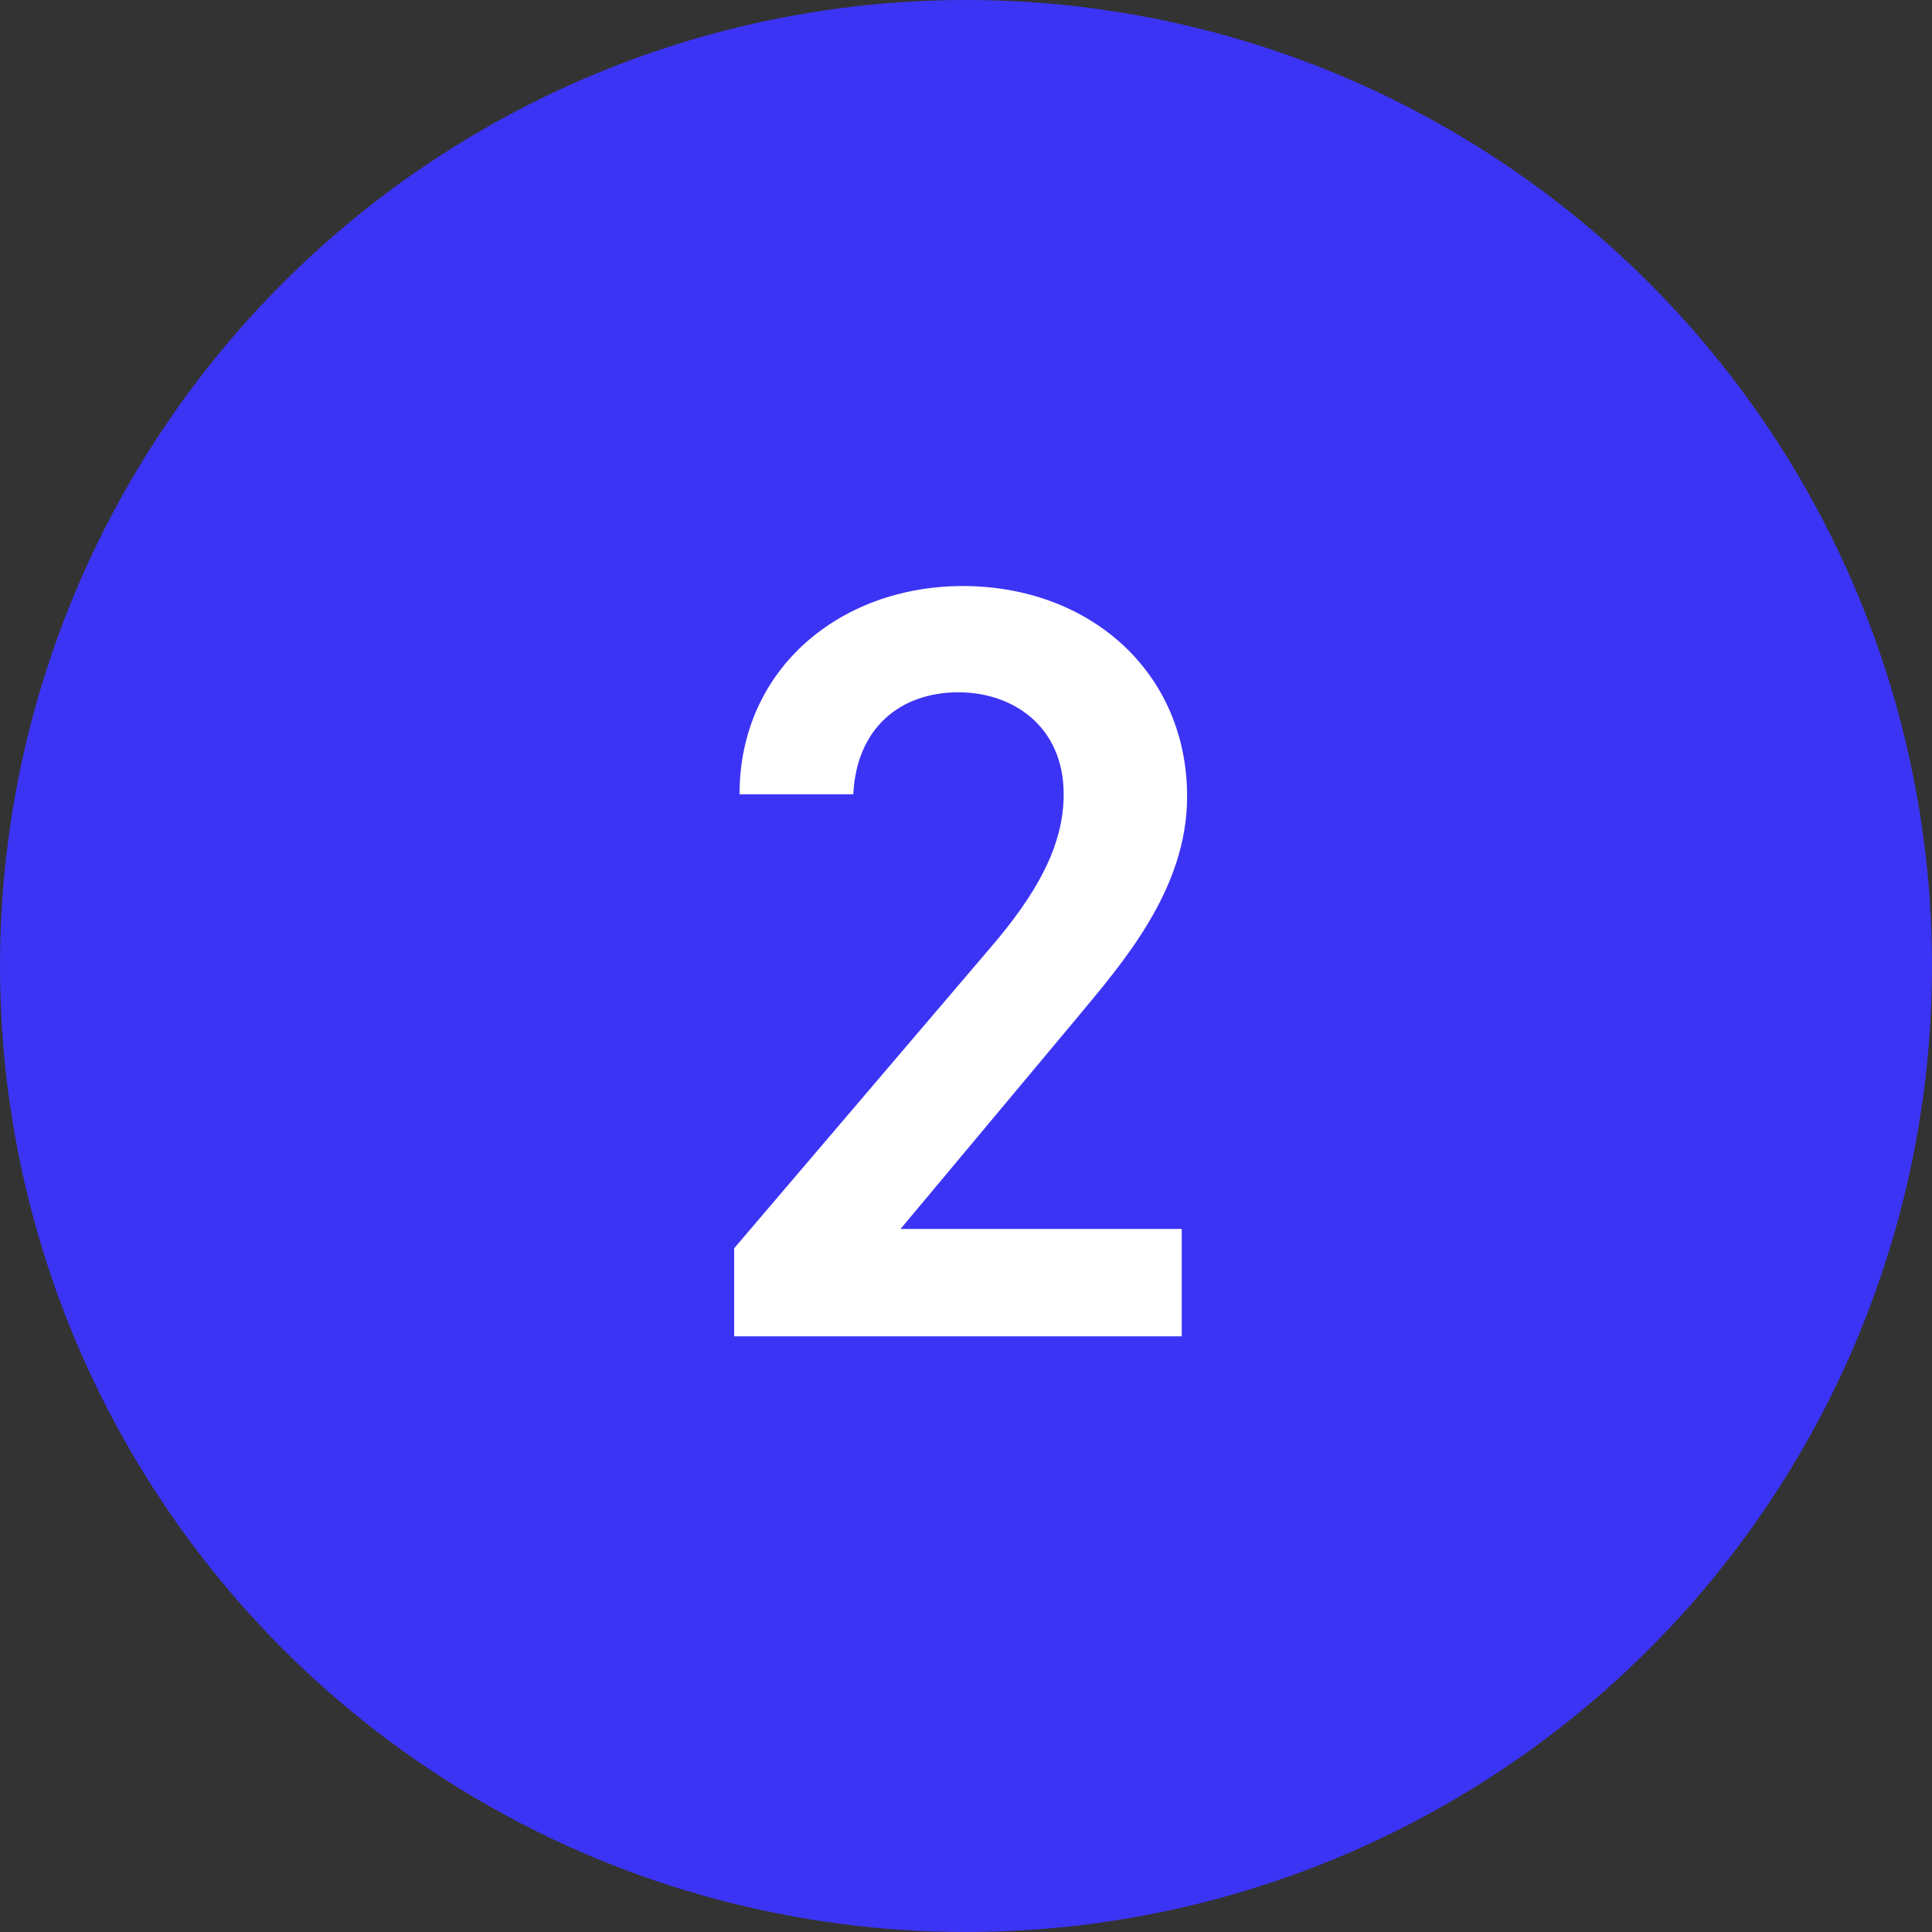 <?xml version="1.0" encoding="utf-8"?>
<!-- Generator: Adobe Illustrator 26.5.0, SVG Export Plug-In . SVG Version: 6.00 Build 0)  -->
<svg version="1.1" id="Layer_1" xmlns="http://www.w3.org/2000/svg" xmlns:xlink="http://www.w3.org/1999/xlink" x="0px" y="0px"
	 viewBox="0 0 360 360" style="enable-background:new 0 0 360 360;" xml:space="preserve">
<rect x="0" y="0" width="360" height="360" fill="#333333" stroke="none"/>
<style type="text/css">
	.st0{fill:#3C34F4;}
	.st1{fill:#FFFFFF;}
</style>
<circle class="st0" cx="180" cy="180" r="180"/>
<g>
	<path class="st1" d="M220.2,249h-83.4v-16.4l47.4-55.6c9-10.4,14-19.4,14-29c0-12.6-9.4-19-19.6-19c-10.8,0-19,6.6-19.6,19h-21.2
		c0-23.4,18.8-38.8,41.6-38.8c23.6,0,41.8,16,41.8,39.2c0,17.4-12,31-20.8,41.6l-32.6,39h52.4V249z"/>
</g>
</svg>
